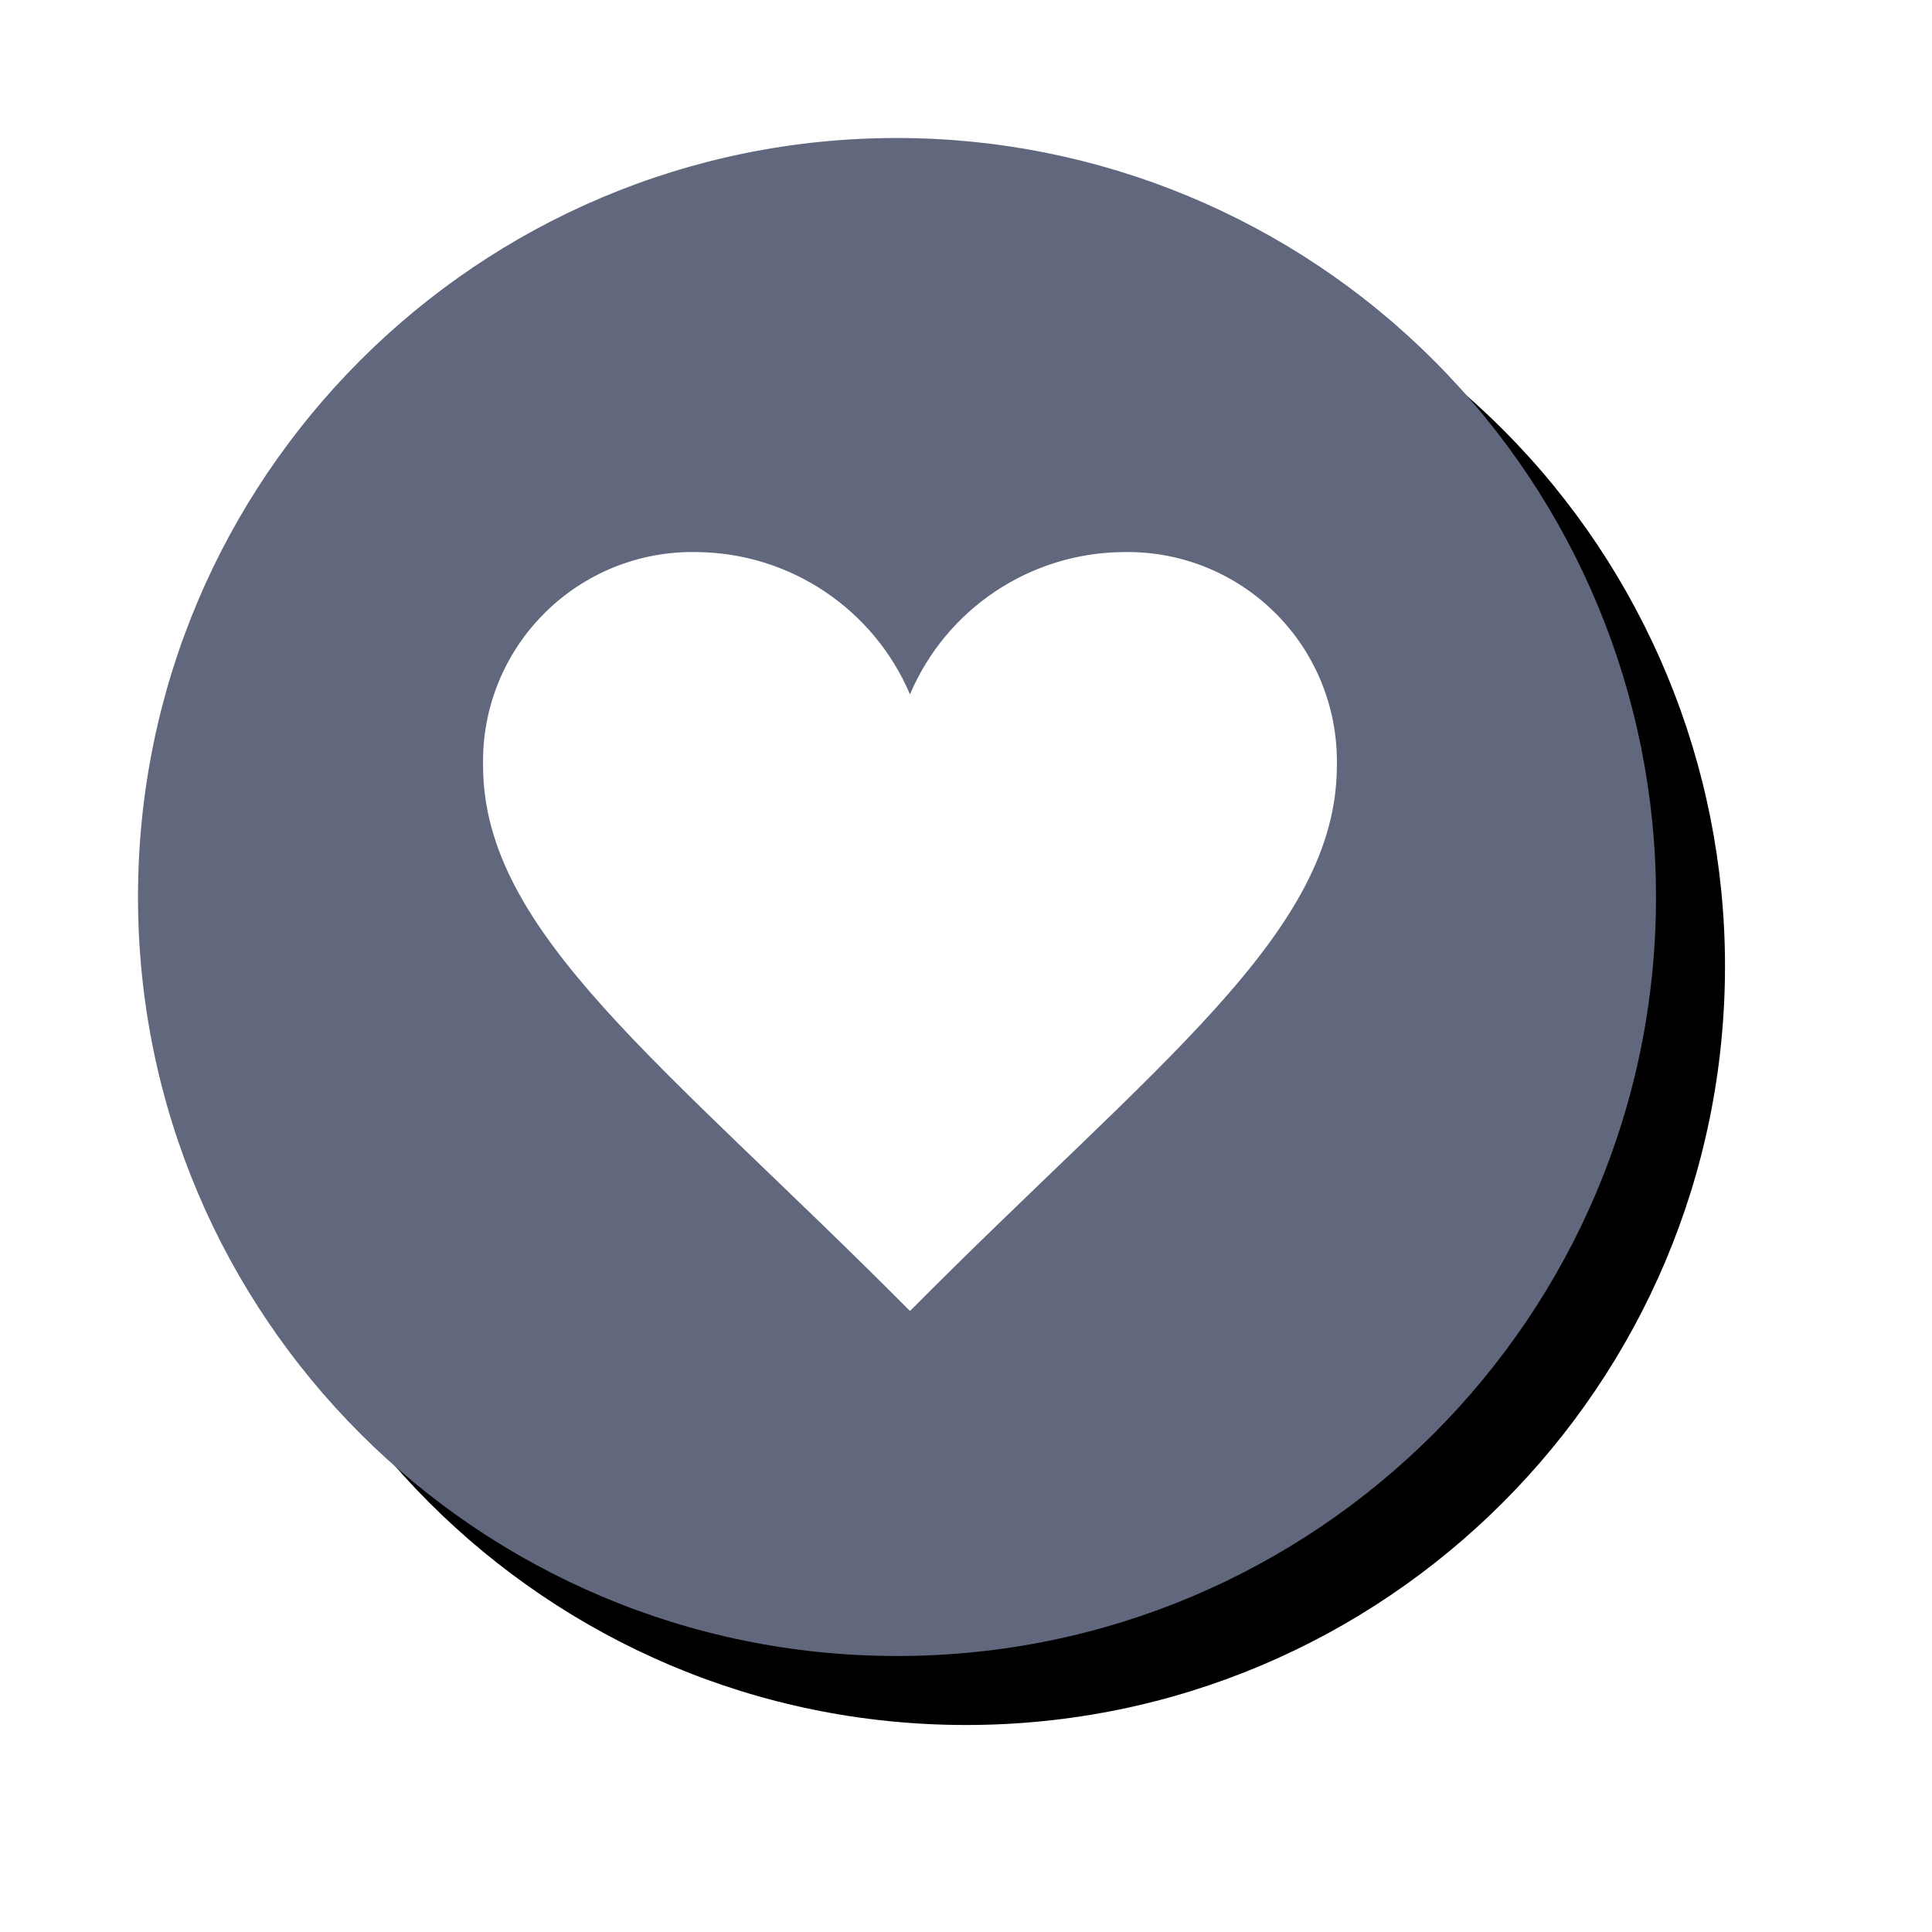 <svg width="28px" height="28px" viewBox="0 0 28 28" version="1.1" xmlns="http://www.w3.org/2000/svg" xmlns:xlink="http://www.w3.org/1999/xlink">
    <defs>
        <path d="M11,4.88498131e-16 C4.925,-2.44249065e-16 4.88498131e-16,4.925 0,11 C-4.88498131e-16,17.075 4.925,22 11,22 C17.075,22 22,17.075 22,11 C22,8.083 20.841,5.285 18.778,3.222 C16.715,1.159 13.917,2.44249065e-16 11,4.88498131e-16 Z" id="path-1"></path>
        <filter x="-18.2%" y="-18.2%" width="145.5%" height="145.5%" filterUnits="objectBoundingBox" id="filter-2">
            <feOffset dx="1" dy="1" in="SourceAlpha" result="shadowOffsetOuter1"></feOffset>
            <feGaussianBlur stdDeviation="1.5" in="shadowOffsetOuter1" result="shadowBlurOuter1"></feGaussianBlur>
            <feColorMatrix values="0 0 0 0 0   0 0 0 0 0   0 0 0 0 0  0 0 0 0.5 0" type="matrix" in="shadowBlurOuter1"></feColorMatrix>
        </filter>
    </defs>
    <g id="Page-1" stroke="none" stroke-width="1" fill="none" fill-rule="evenodd">
        <g id="Artboard" transform="translate(-650, -818)">
            <g id="Body" transform="translate(615, 672)">
                <g id="Header-" transform="translate(36, 69)">
                    <g id="Social" transform="translate(1, 79)">
                        <g id="Favorite">
                            <g id="Path_120-2" fill-rule="nonzero">
                                <use fill="black" fill-opacity="1" filter="url(#filter-2)" xlink:href="#path-1"></use>
                                <use fill="#61677D" xlink:href="#path-1"></use>
                            </g>
                            <rect id="rectangle-26" x="2.38" y="2" width="18.24" height="18.24"></rect>
                            <path d="M11.188,8.063 C10.659,6.821 9.444,6.011 8.094,6.001 C7.269,5.984 6.472,6.305 5.889,6.889 C5.305,7.472 4.984,8.269 5.001,9.094 C5.001,11.52 7.608,13.396 11.188,17 C14.767,13.396 17.375,11.52 17.375,9.094 C17.391,8.269 17.071,7.472 16.487,6.889 C15.903,6.305 15.107,5.984 14.281,6.001 C12.931,6.011 11.716,6.821 11.188,8.063 Z" id="path-27" fill="#FFFFFF" fill-rule="nonzero"></path>
                        </g>
                    </g>
                </g>
            </g>
        </g>
    </g>
</svg>